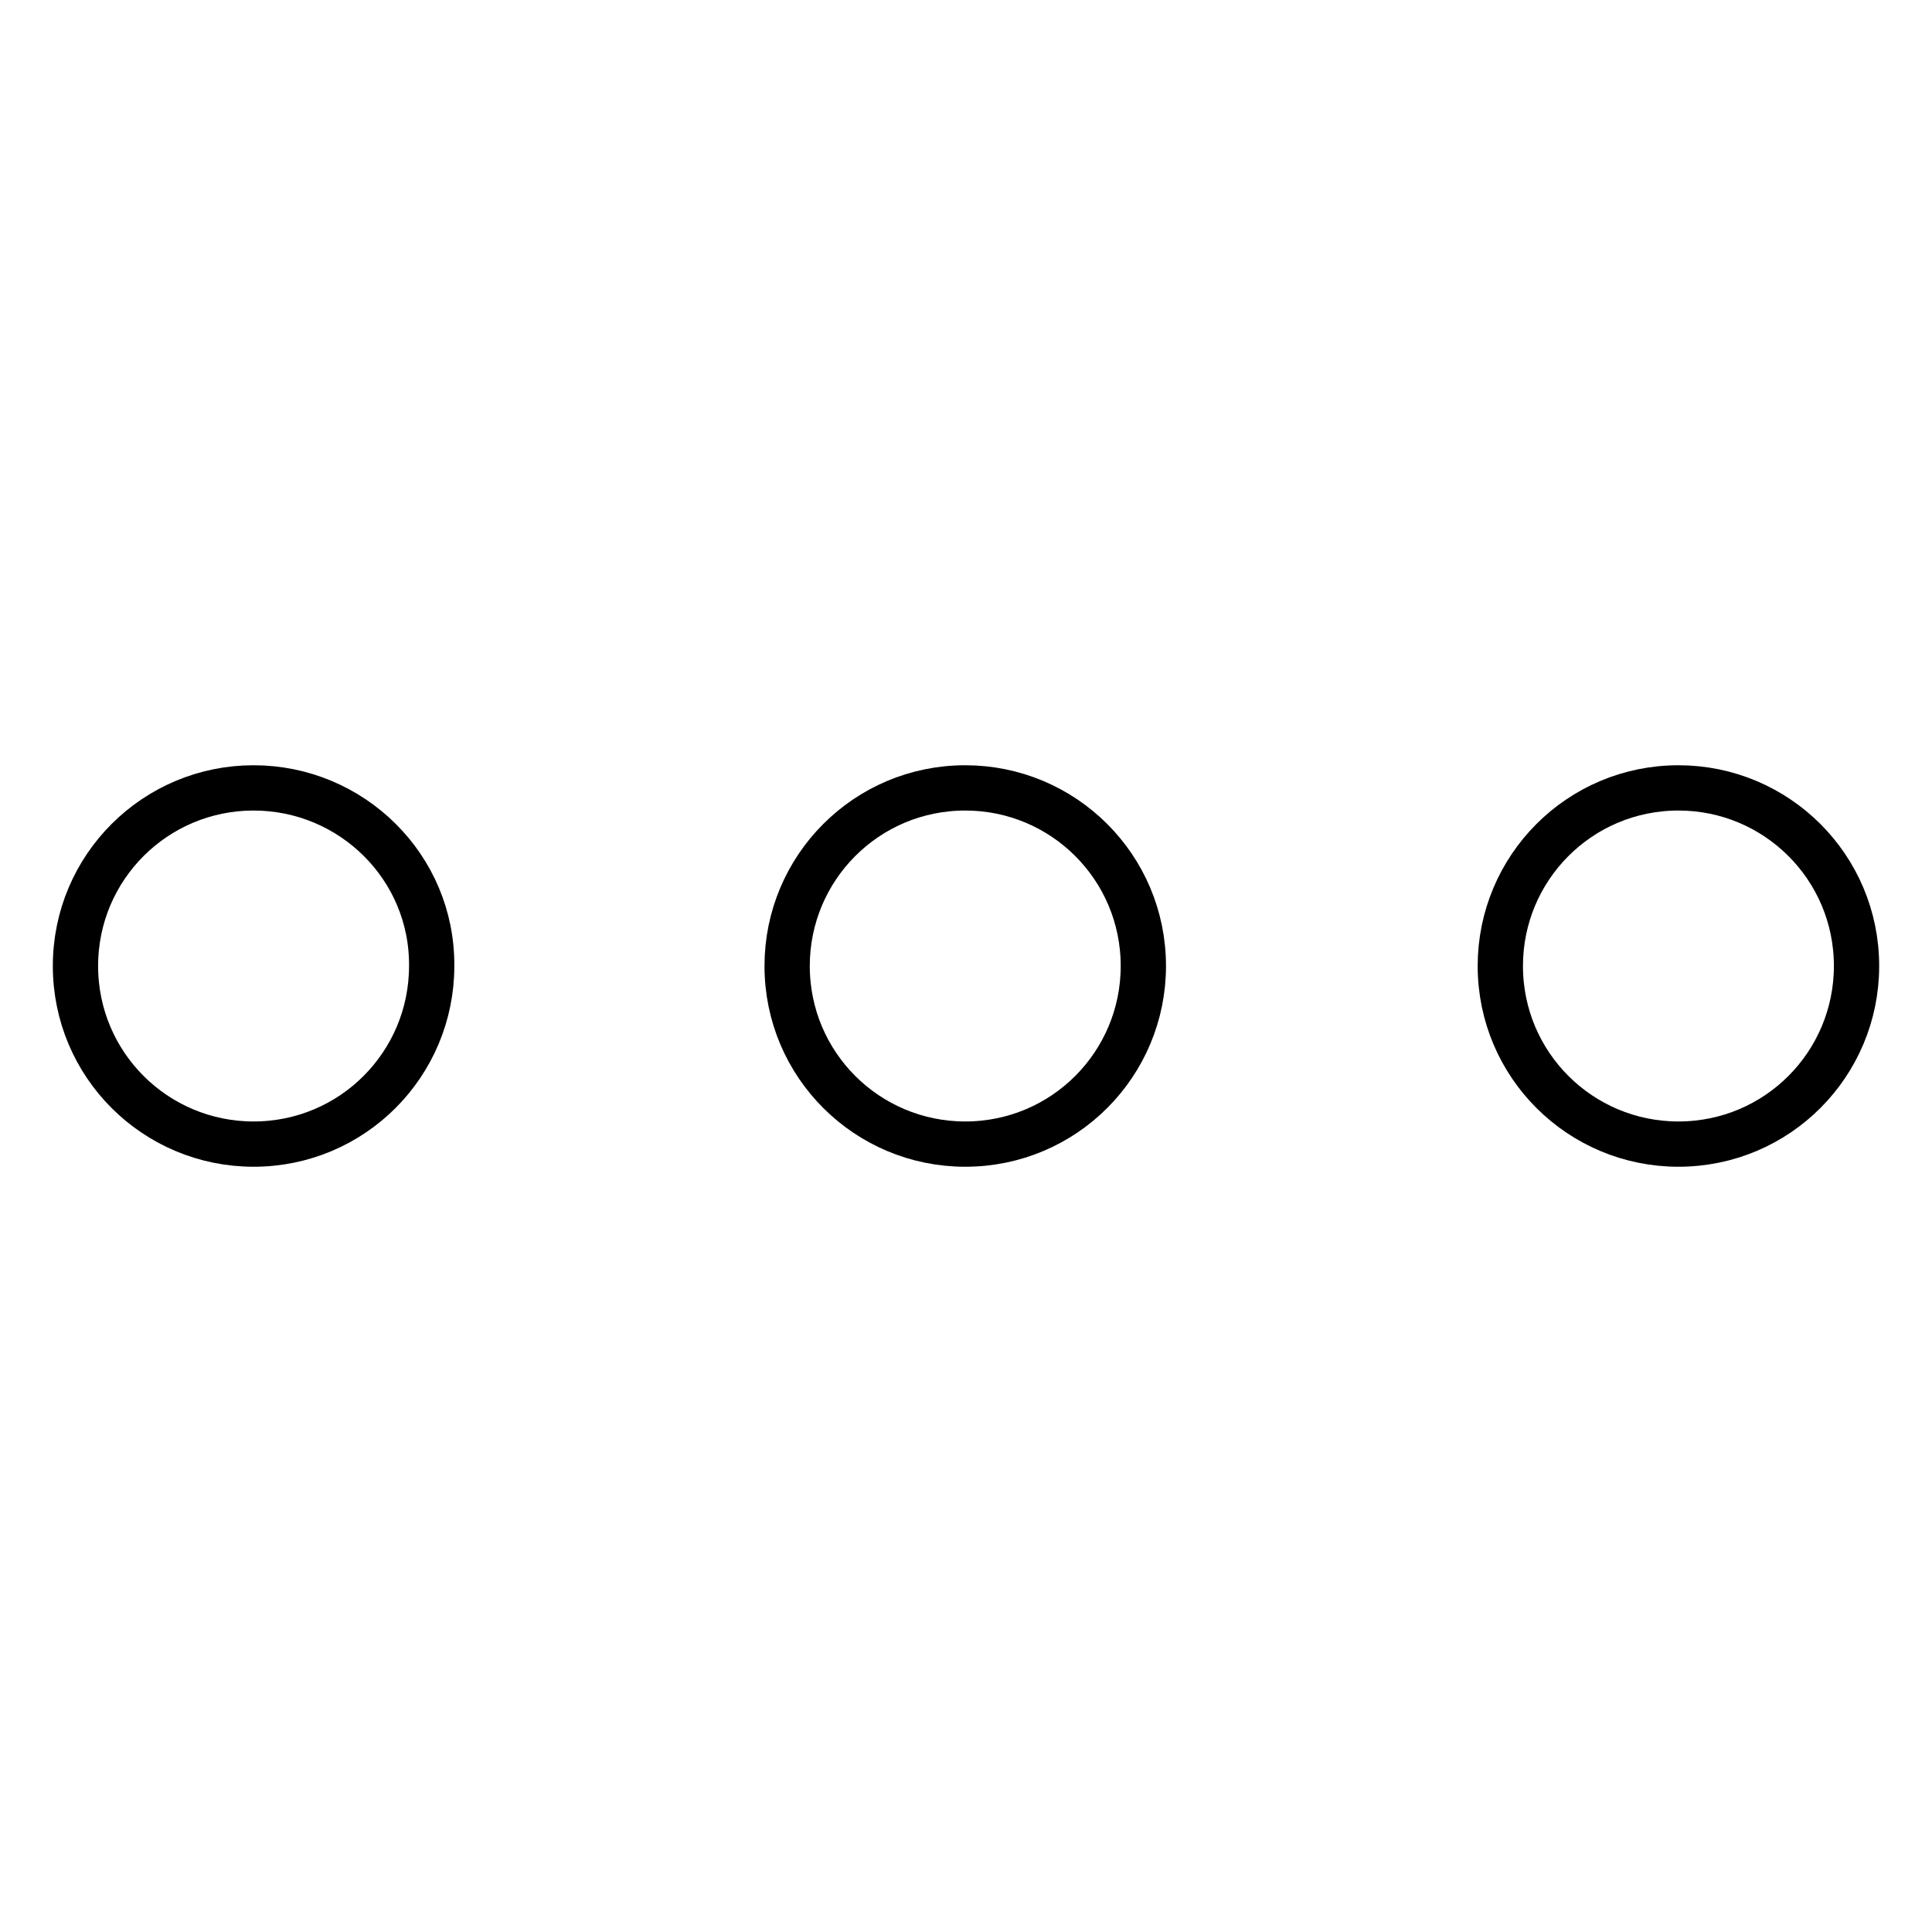 <?xml version="1.0" encoding="utf-8"?>
<!-- Svg Vector Icons : http://www.onlinewebfonts.com/icon -->
<!DOCTYPE svg PUBLIC "-//W3C//DTD SVG 1.1//EN" "http://www.w3.org/Graphics/SVG/1.1/DTD/svg11.dtd">
<svg version="1.1" xmlns="http://www.w3.org/2000/svg" xmlns:xlink="http://www.w3.org/1999/xlink" x="0px" y="0px" viewBox="0 0 256 256" enable-background="new 0 0 256 256" xml:space="preserve">
<g> <path stroke-width="6" fill-opacity="0" stroke="#000000"  d="M127.9,104.4c-13.1,0-23.6,10.6-23.6,23.6c0,13.1,10.6,23.6,23.6,23.6c13.1,0,23.6-10.6,23.6-23.6 C151.5,114.9,140.9,104.4,127.9,104.4L127.9,104.4z M33.6,104.4C20.6,104.4,10,114.9,10,128c0,13.1,10.6,23.6,23.6,23.6 c13.1,0,23.6-10.6,23.6-23.6C57.3,114.9,46.6,104.4,33.6,104.4L33.6,104.4z M222.4,104.4c-13.1,0-23.6,10.6-23.6,23.6 c0,13.1,10.6,23.6,23.6,23.6c13.1,0,23.6-10.6,23.6-23.6C246,114.9,235.4,104.4,222.4,104.4L222.4,104.4z"/></g>
</svg>